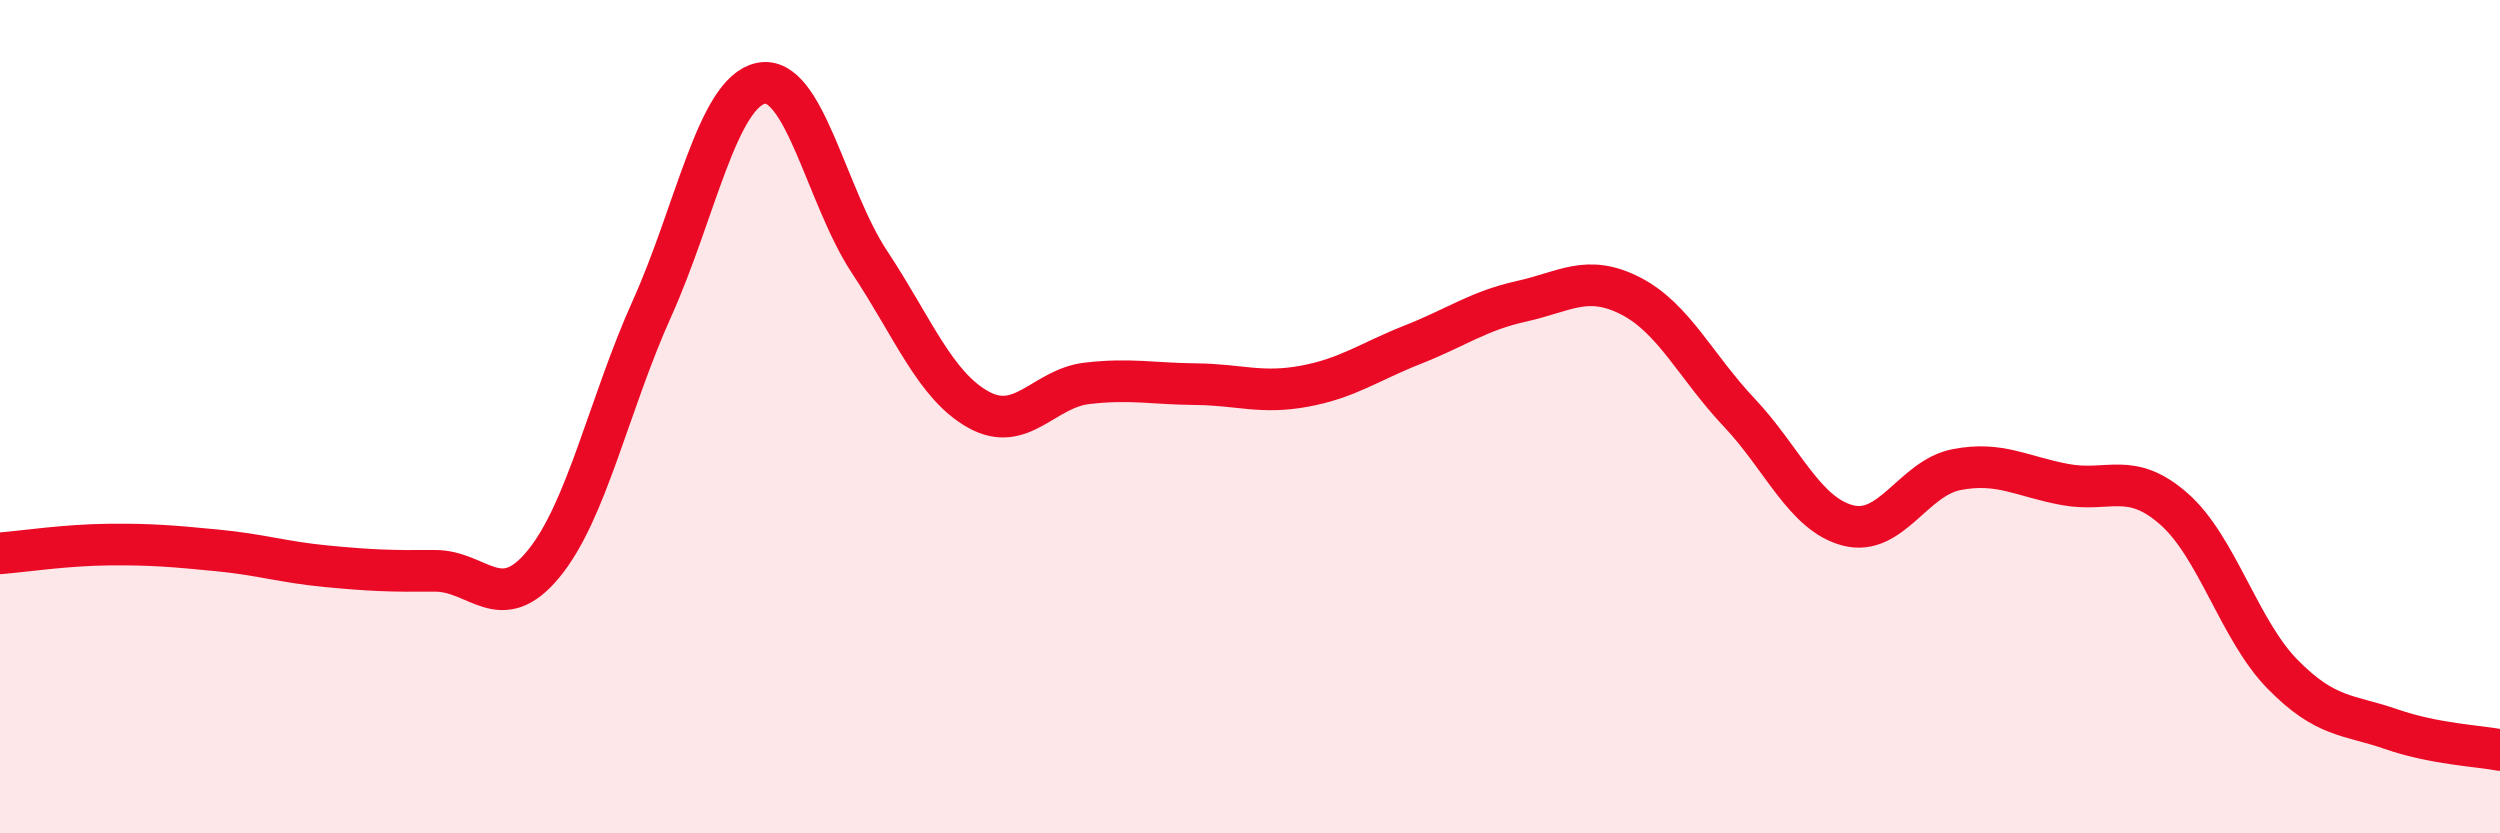 
    <svg width="60" height="20" viewBox="0 0 60 20" xmlns="http://www.w3.org/2000/svg">
      <path
        d="M 0,13.28 C 0.52,13.24 1.57,13.08 2.61,13.07 C 3.65,13.06 4.18,13.11 5.22,13.21 C 6.26,13.31 6.79,13.49 7.83,13.59 C 8.87,13.69 9.39,13.71 10.43,13.7 C 11.47,13.69 12,14.8 13.04,13.54 C 14.08,12.28 14.61,9.71 15.65,7.4 C 16.69,5.09 17.22,2.22 18.26,2 C 19.3,1.78 19.83,4.72 20.87,6.29 C 21.91,7.86 22.44,9.25 23.48,9.83 C 24.52,10.41 25.05,9.32 26.09,9.2 C 27.13,9.08 27.66,9.21 28.7,9.22 C 29.74,9.23 30.26,9.46 31.3,9.27 C 32.34,9.08 32.87,8.68 33.91,8.27 C 34.95,7.86 35.48,7.46 36.52,7.23 C 37.56,7 38.09,6.57 39.13,7.1 C 40.17,7.63 40.7,8.8 41.74,9.9 C 42.78,11 43.31,12.34 44.35,12.61 C 45.39,12.88 45.92,11.47 46.96,11.27 C 48,11.07 48.53,11.44 49.57,11.63 C 50.61,11.82 51.13,11.3 52.17,12.21 C 53.21,13.12 53.74,15.12 54.78,16.18 C 55.82,17.24 56.35,17.14 57.39,17.5 C 58.43,17.86 59.48,17.9 60,18L60 20L0 20Z"
        fill="#EB0A25"
        opacity="0.1"
        stroke-linecap="round"
        stroke-linejoin="round"
      />
      <path
        d="M 0,13.28 C 0.52,13.24 1.57,13.08 2.61,13.07 C 3.65,13.06 4.18,13.11 5.22,13.21 C 6.26,13.31 6.79,13.49 7.83,13.59 C 8.87,13.69 9.39,13.71 10.43,13.7 C 11.47,13.69 12,14.8 13.04,13.54 C 14.08,12.28 14.61,9.71 15.65,7.4 C 16.69,5.09 17.22,2.22 18.26,2 C 19.3,1.78 19.83,4.72 20.87,6.29 C 21.91,7.86 22.44,9.25 23.48,9.83 C 24.52,10.41 25.05,9.32 26.09,9.2 C 27.13,9.08 27.66,9.21 28.7,9.22 C 29.74,9.23 30.26,9.46 31.3,9.27 C 32.34,9.08 32.87,8.68 33.91,8.27 C 34.95,7.86 35.48,7.46 36.52,7.23 C 37.56,7 38.09,6.57 39.13,7.1 C 40.17,7.63 40.7,8.8 41.74,9.9 C 42.78,11 43.31,12.34 44.35,12.61 C 45.39,12.88 45.92,11.47 46.96,11.27 C 48,11.07 48.53,11.44 49.57,11.63 C 50.61,11.82 51.13,11.3 52.17,12.21 C 53.21,13.12 53.74,15.12 54.78,16.18 C 55.82,17.24 56.35,17.14 57.39,17.5 C 58.43,17.86 59.48,17.9 60,18"
        stroke="#EB0A25"
        stroke-width="1"
        fill="none"
        stroke-linecap="round"
        stroke-linejoin="round"
      />
    </svg>
  